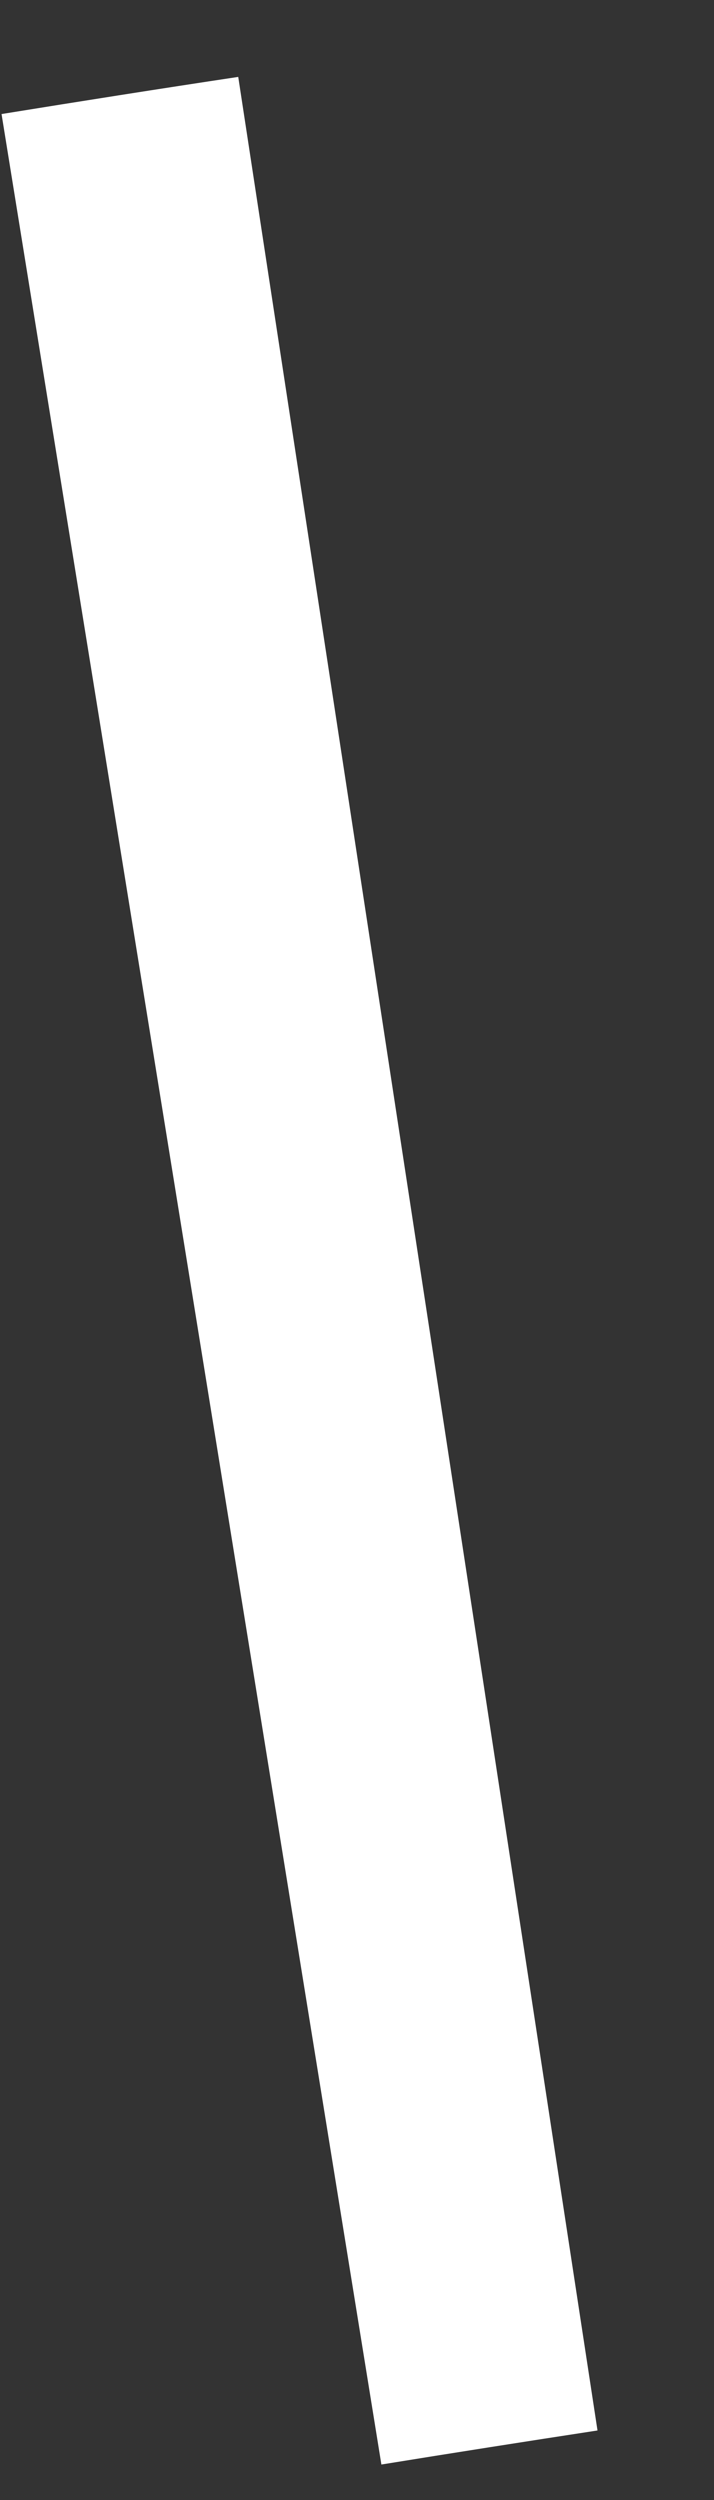 <?xml version="1.0" encoding="UTF-8"?> <svg xmlns="http://www.w3.org/2000/svg" width="6" height="21" viewBox="0 0 6 21" fill="none"><rect x="0" y="0" width="6" height="21" fill="#333333" stroke="none"/> <path fill-rule="evenodd" clip-rule="evenodd" d="M2.002 0.646L5.021 20.416C4.414 20.509 3.809 20.604 3.205 20.702L0.013 0.958C0.675 0.851 1.338 0.746 2.002 0.646V0.646Z" fill="white"></path> </svg> 